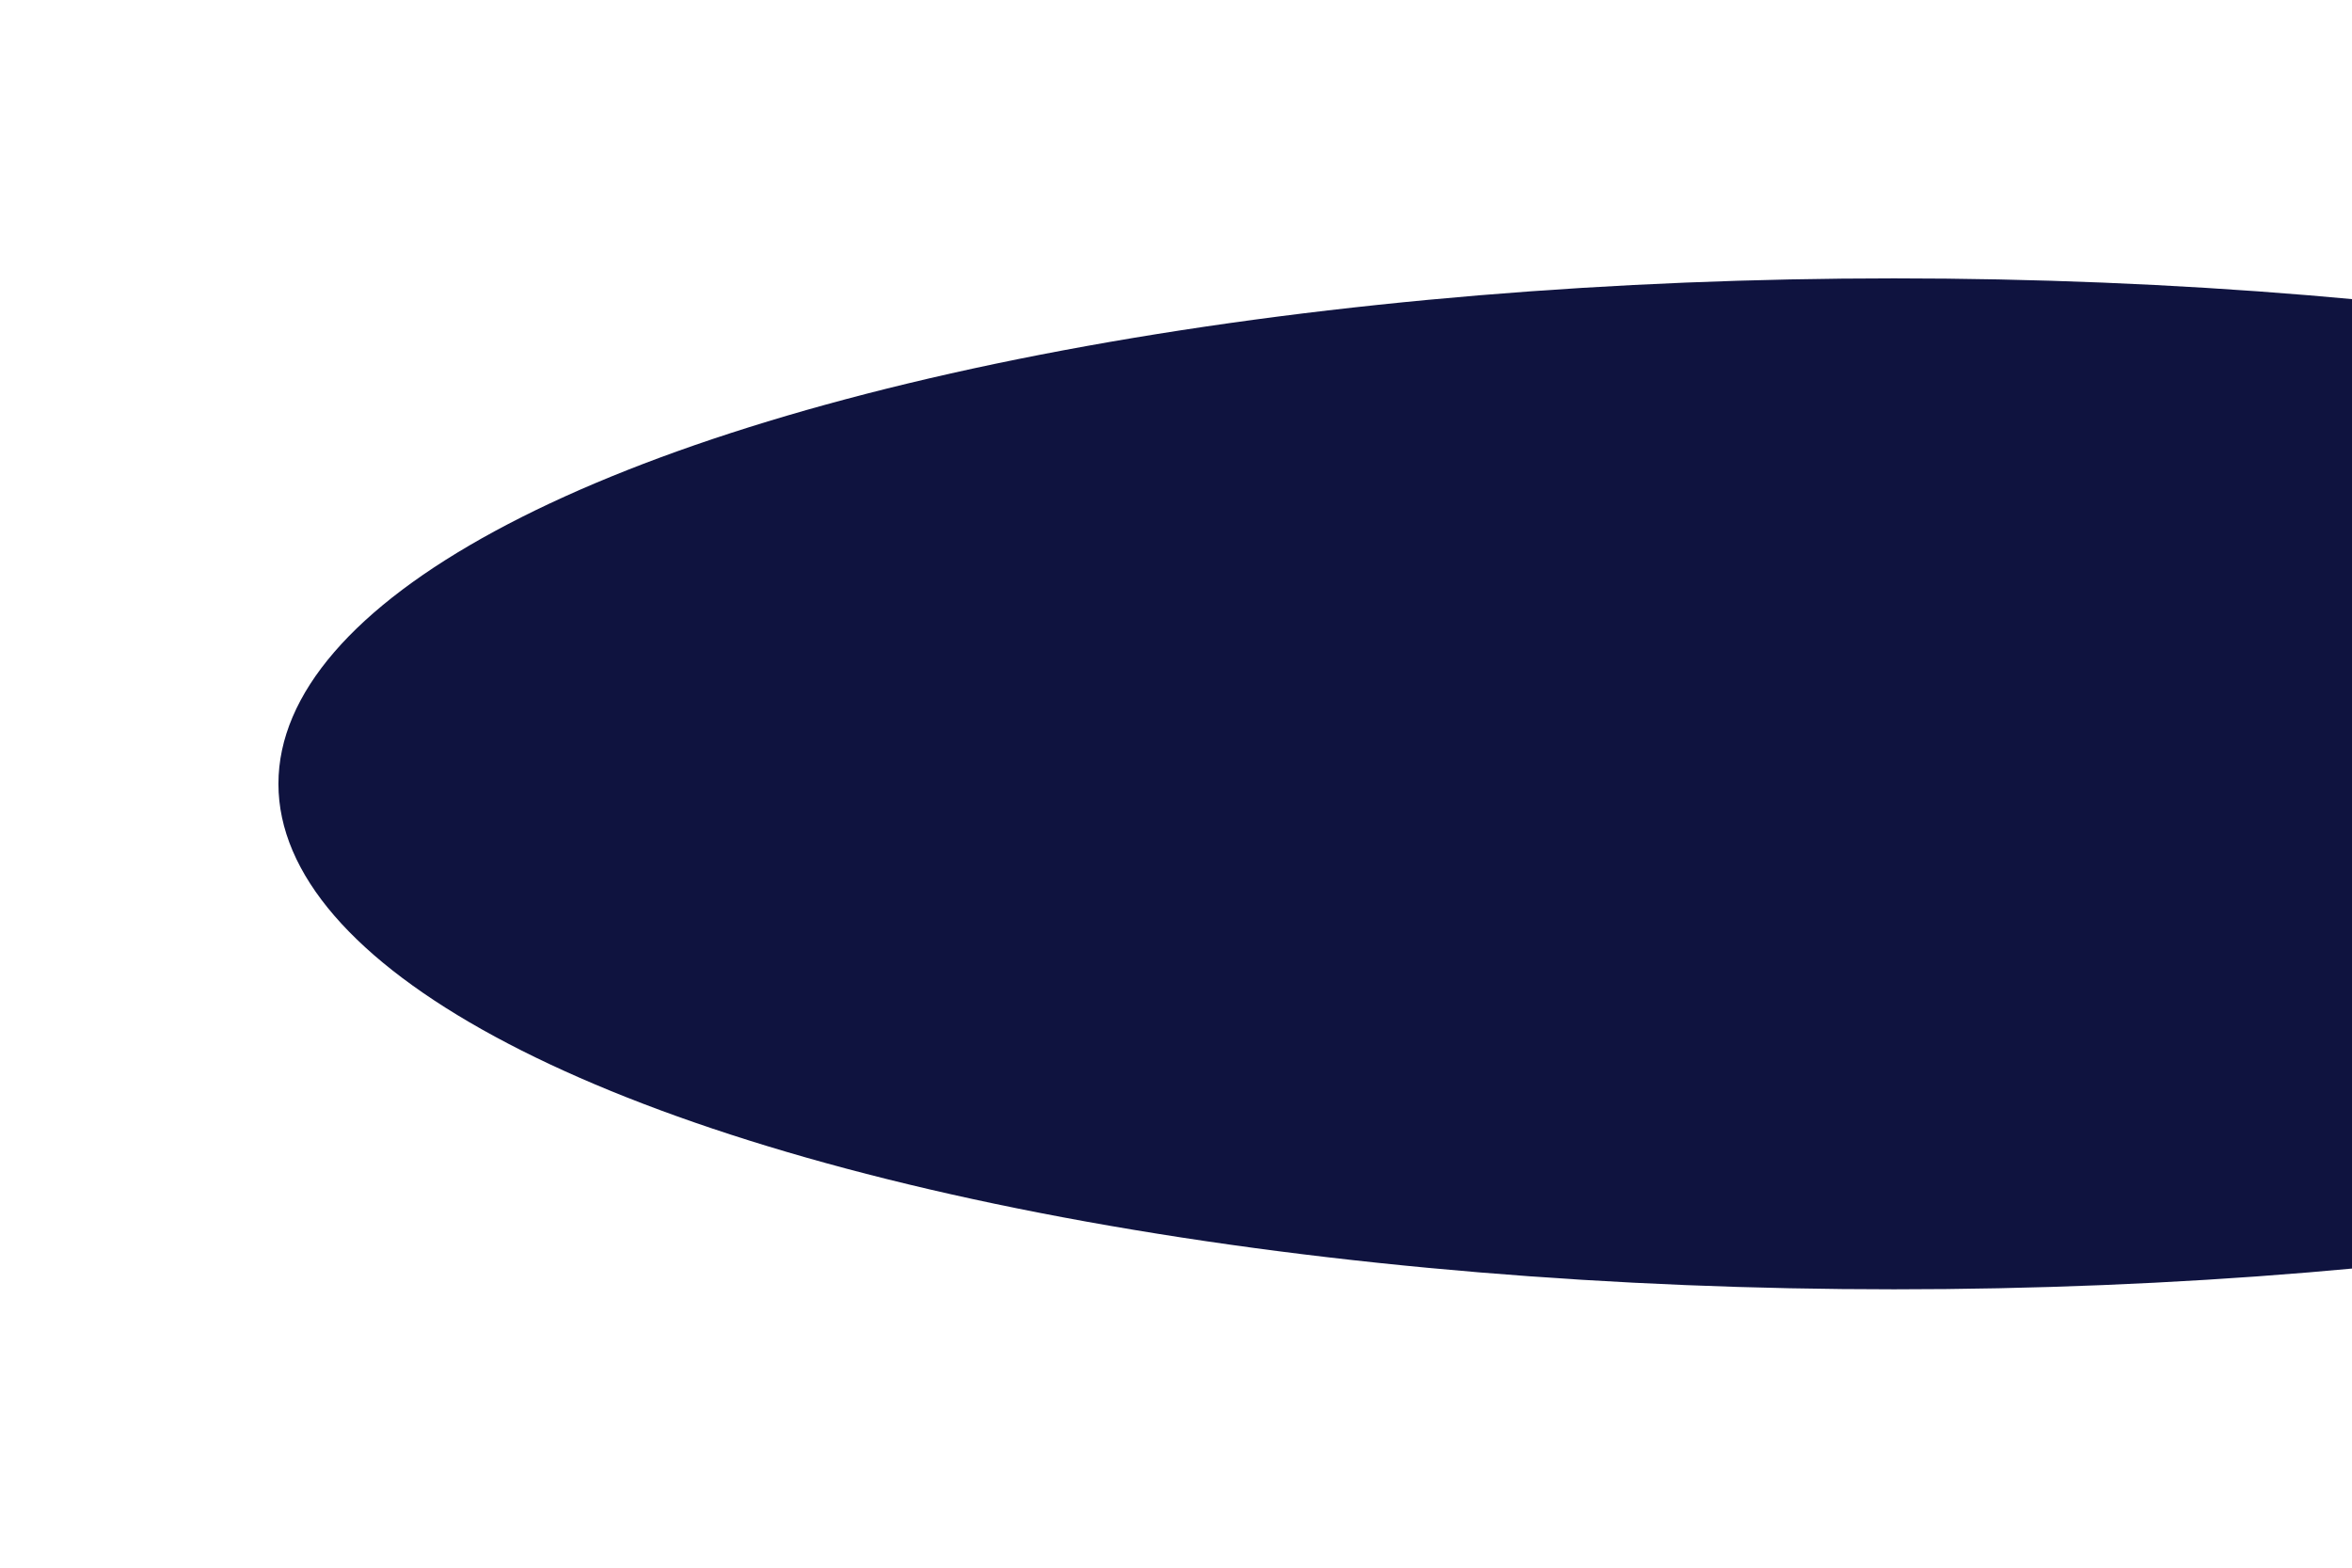 <svg width="963" height="642" viewBox="0 0 963 642" fill="none" xmlns="http://www.w3.org/2000/svg">
<g filter="url(#filter0_f_2063_22309)">
<ellipse cx="775.5" cy="321" rx="661.5" ry="207" fill="#0F133F"/>
</g>
<defs>
<filter id="filter0_f_2063_22309" x="0" y="0" width="1551" height="642" filterUnits="userSpaceOnUse" color-interpolation-filters="sRGB">
<feFlood flood-opacity="0" result="BackgroundImageFix"/>
<feBlend mode="normal" in="SourceGraphic" in2="BackgroundImageFix" result="shape"/>
<feGaussianBlur stdDeviation="57" result="effect1_foregroundBlur_2063_22309"/>
</filter>
</defs>
</svg>
